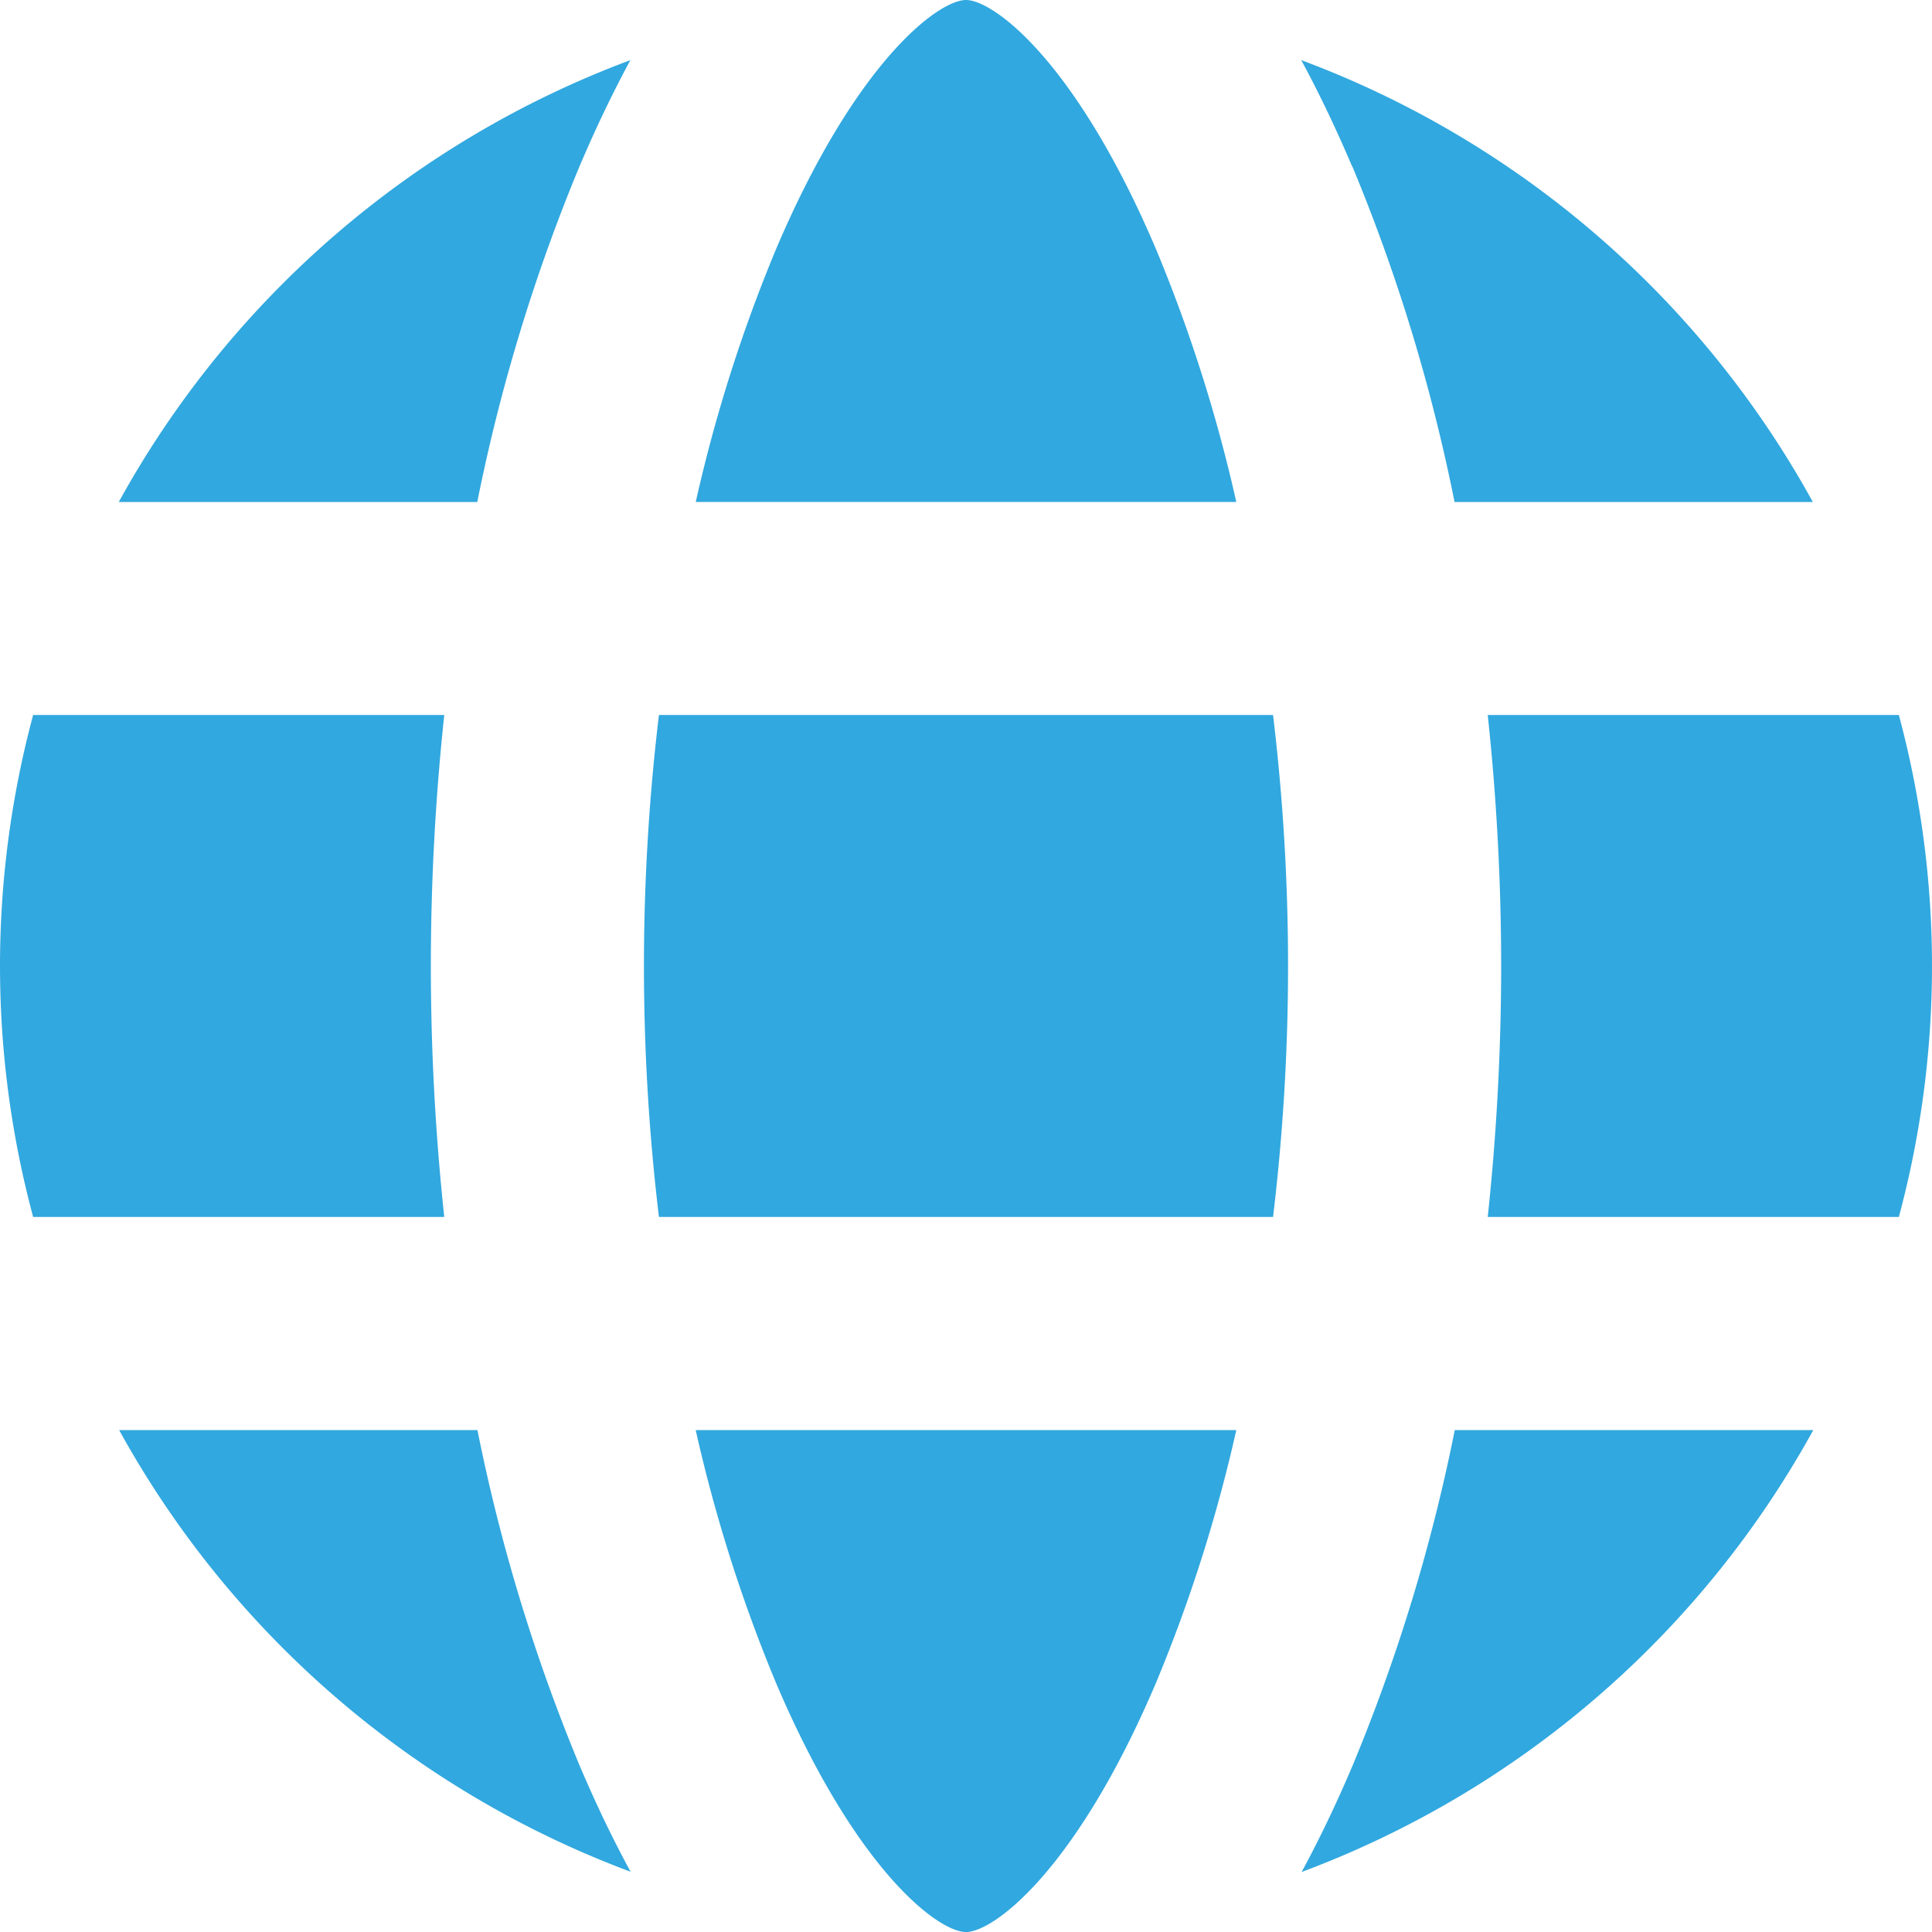 <svg id="_1" data-name="1" xmlns="http://www.w3.org/2000/svg" width="45.349" height="45.35" viewBox="0 0 45.349 45.35">
  <path id="Path_1716" data-name="Path 1716" d="M225.425,220.667H211.01a49.478,49.478,0,0,0,0,11.782h14.415a49.482,49.482,0,0,0,0-11.782Z" transform="translate(-195.543 -203.884)" fill="#31a8df"/>
  <path id="Path_1717" data-name="Path 1717" d="M217.948,321.333a35.835,35.835,0,0,0,1.88,5.923c1.881,4.427,3.82,5.859,4.464,5.859s2.583-1.432,4.464-5.859a35.824,35.824,0,0,0,1.881-5.923Z" transform="translate(-201.618 -287.765)" fill="#31a8df"/>
  <path id="Path_1718" data-name="Path 1718" d="M304.415,130.952a41.9,41.9,0,0,1,2.4,7.879h8.41a22.8,22.8,0,0,0-12.009-10.372q.623,1.15,1.194,2.493Z" transform="translate(-272.673 -127.048)" fill="#31a8df"/>
  <path id="Path_1719" data-name="Path 1719" d="M329.769,226.558a55.719,55.719,0,0,1-.315,5.891h9.65a22.7,22.7,0,0,0,0-11.782h-9.65A55.669,55.669,0,0,1,329.769,226.558Z" transform="translate(-294.533 -203.884)" fill="#31a8df"/>
  <path id="Path_1720" data-name="Path 1720" d="M130.113,226.558a55.739,55.739,0,0,1,.315-5.891h-9.65a22.7,22.7,0,0,0,0,11.782h9.65A55.69,55.69,0,0,1,130.113,226.558Z" transform="translate(-120 -203.884)" fill="#31a8df"/>
  <path id="Path_1721" data-name="Path 1721" d="M230.637,131.782a35.839,35.839,0,0,0-1.88-5.923c-1.881-4.427-3.82-5.859-4.464-5.859s-2.583,1.432-4.464,5.859a35.823,35.823,0,0,0-1.88,5.923Z" transform="translate(-201.618 -120)" fill="#31a8df"/>
  <path id="Path_1722" data-name="Path 1722" d="M306.82,321.333a41.9,41.9,0,0,1-2.4,7.879q-.57,1.341-1.194,2.493a22.8,22.8,0,0,0,12.009-10.372Z" transform="translate(-272.673 -287.765)" fill="#31a8df"/>
  <path id="Path_1723" data-name="Path 1723" d="M147.566,329.212a41.9,41.9,0,0,1-2.4-7.879h-8.41A22.8,22.8,0,0,0,148.761,331.7Q148.137,330.554,147.566,329.212Z" transform="translate(-133.959 -287.765)" fill="#31a8df"/>
  <path id="Path_1724" data-name="Path 1724" d="M145.162,138.831a41.906,41.906,0,0,1,2.4-7.879q.57-1.341,1.194-2.493a22.8,22.8,0,0,0-12.009,10.372Z" transform="translate(-133.959 -127.048)" fill="#31a8df"/>
</svg>

